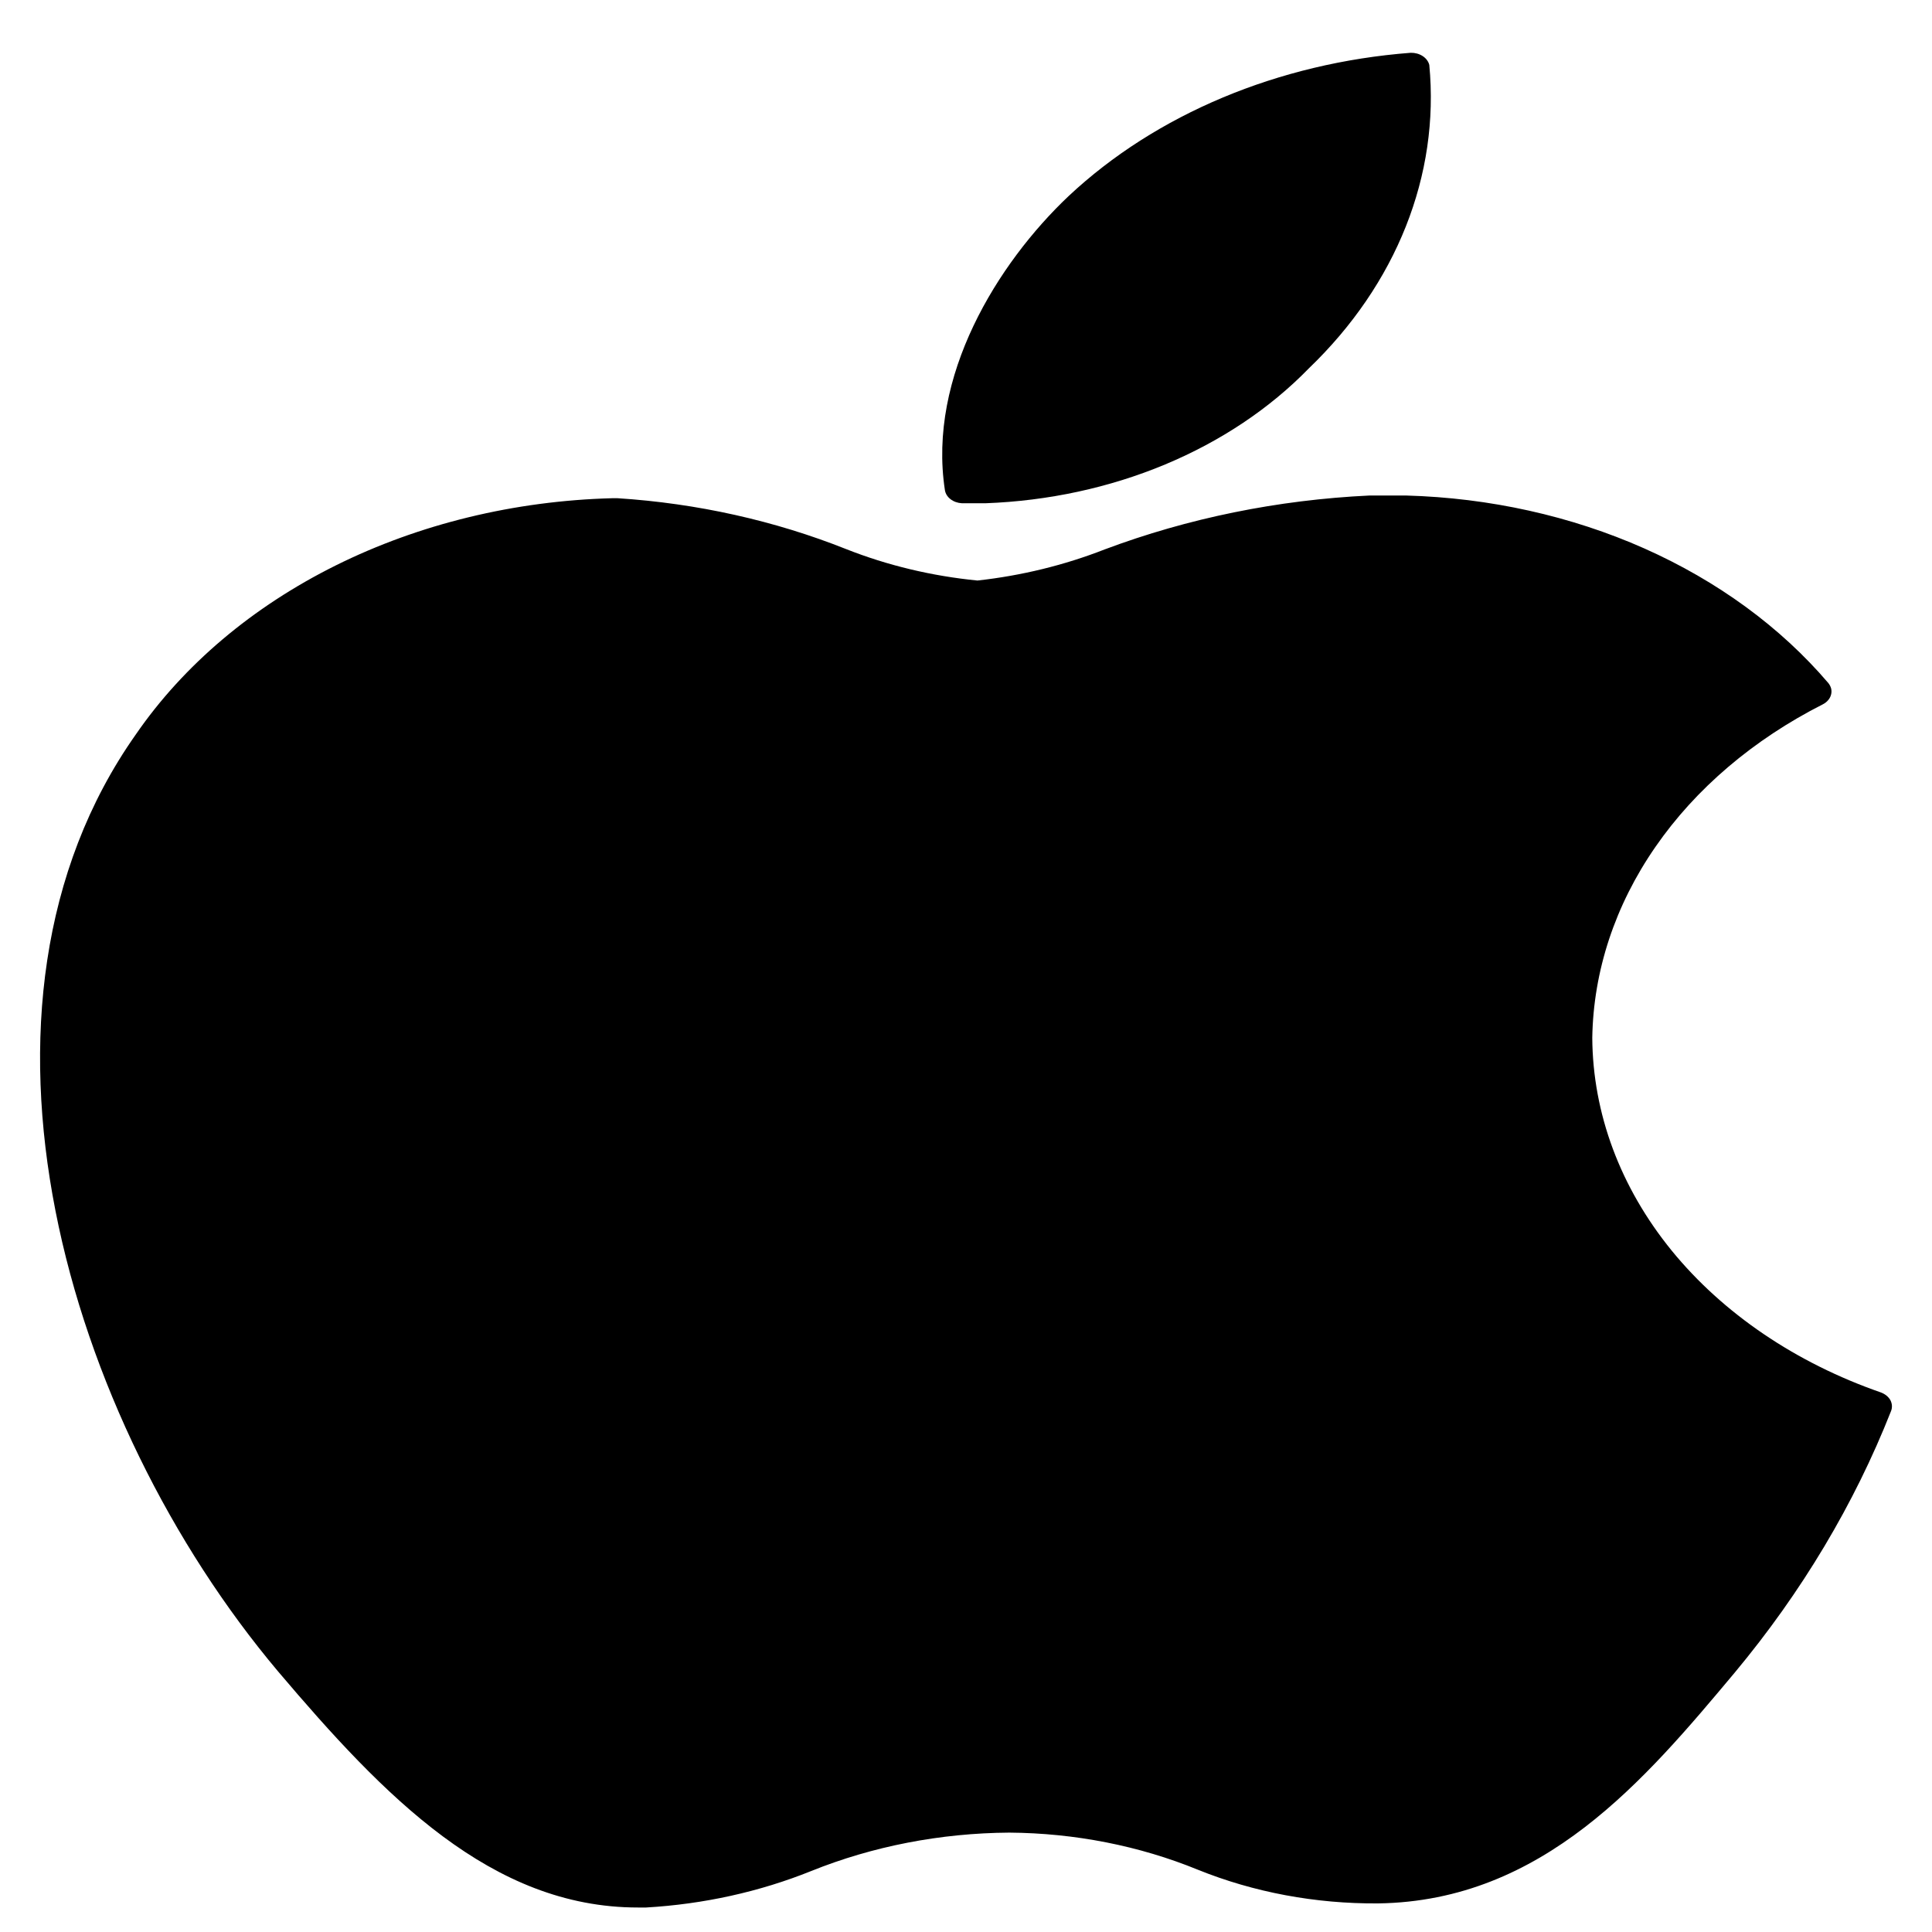 <svg width="25" height="25" viewBox="0 0 25 25" fill="none" xmlns="http://www.w3.org/2000/svg">
<path d="M1.756 9.506C-0.726 13.027 0.854 18.368 3.598 21.628C4.971 23.247 6.359 24.683 8.254 24.683H8.361C9.104 24.64 9.829 24.48 10.497 24.211C11.294 23.89 12.17 23.72 13.06 23.714C13.907 23.72 14.742 23.884 15.5 24.194C16.225 24.487 17.024 24.636 17.833 24.63C19.969 24.6 21.287 23.029 22.446 21.645C23.315 20.602 23.996 19.461 24.47 18.259C24.488 18.213 24.485 18.164 24.462 18.119C24.438 18.075 24.395 18.04 24.341 18.019C23.238 17.636 22.296 16.997 21.631 16.182C20.967 15.366 20.61 14.409 20.604 13.429C20.618 12.563 20.899 11.713 21.421 10.959C21.942 10.205 22.688 9.57 23.589 9.113C23.616 9.099 23.639 9.081 23.657 9.059C23.675 9.038 23.688 9.013 23.694 8.988C23.701 8.962 23.701 8.936 23.695 8.91C23.688 8.884 23.676 8.86 23.658 8.838C23.041 8.115 22.226 7.519 21.278 7.097C20.33 6.676 19.274 6.442 18.196 6.412C18.041 6.412 17.881 6.412 17.721 6.412C16.535 6.468 15.372 6.705 14.293 7.11C13.774 7.313 13.219 7.449 12.648 7.512C12.059 7.454 11.485 7.317 10.951 7.106C10.024 6.737 9.02 6.513 7.993 6.447H7.918C6.656 6.481 5.425 6.78 4.346 7.316C3.267 7.852 2.375 8.606 1.756 9.506Z" fill="black"/>
<path d="M18.255 0.683C16.543 0.814 14.958 1.478 13.828 2.537C12.905 3.41 12.002 4.872 12.227 6.342C12.234 6.387 12.259 6.428 12.299 6.459C12.339 6.49 12.391 6.509 12.446 6.512H12.755C13.564 6.482 14.356 6.311 15.077 6.01C15.798 5.709 16.432 5.285 16.936 4.767C18.07 3.678 18.631 2.266 18.495 0.84C18.484 0.795 18.453 0.754 18.41 0.726C18.366 0.697 18.311 0.682 18.255 0.683Z" fill="black"/>
</svg>
